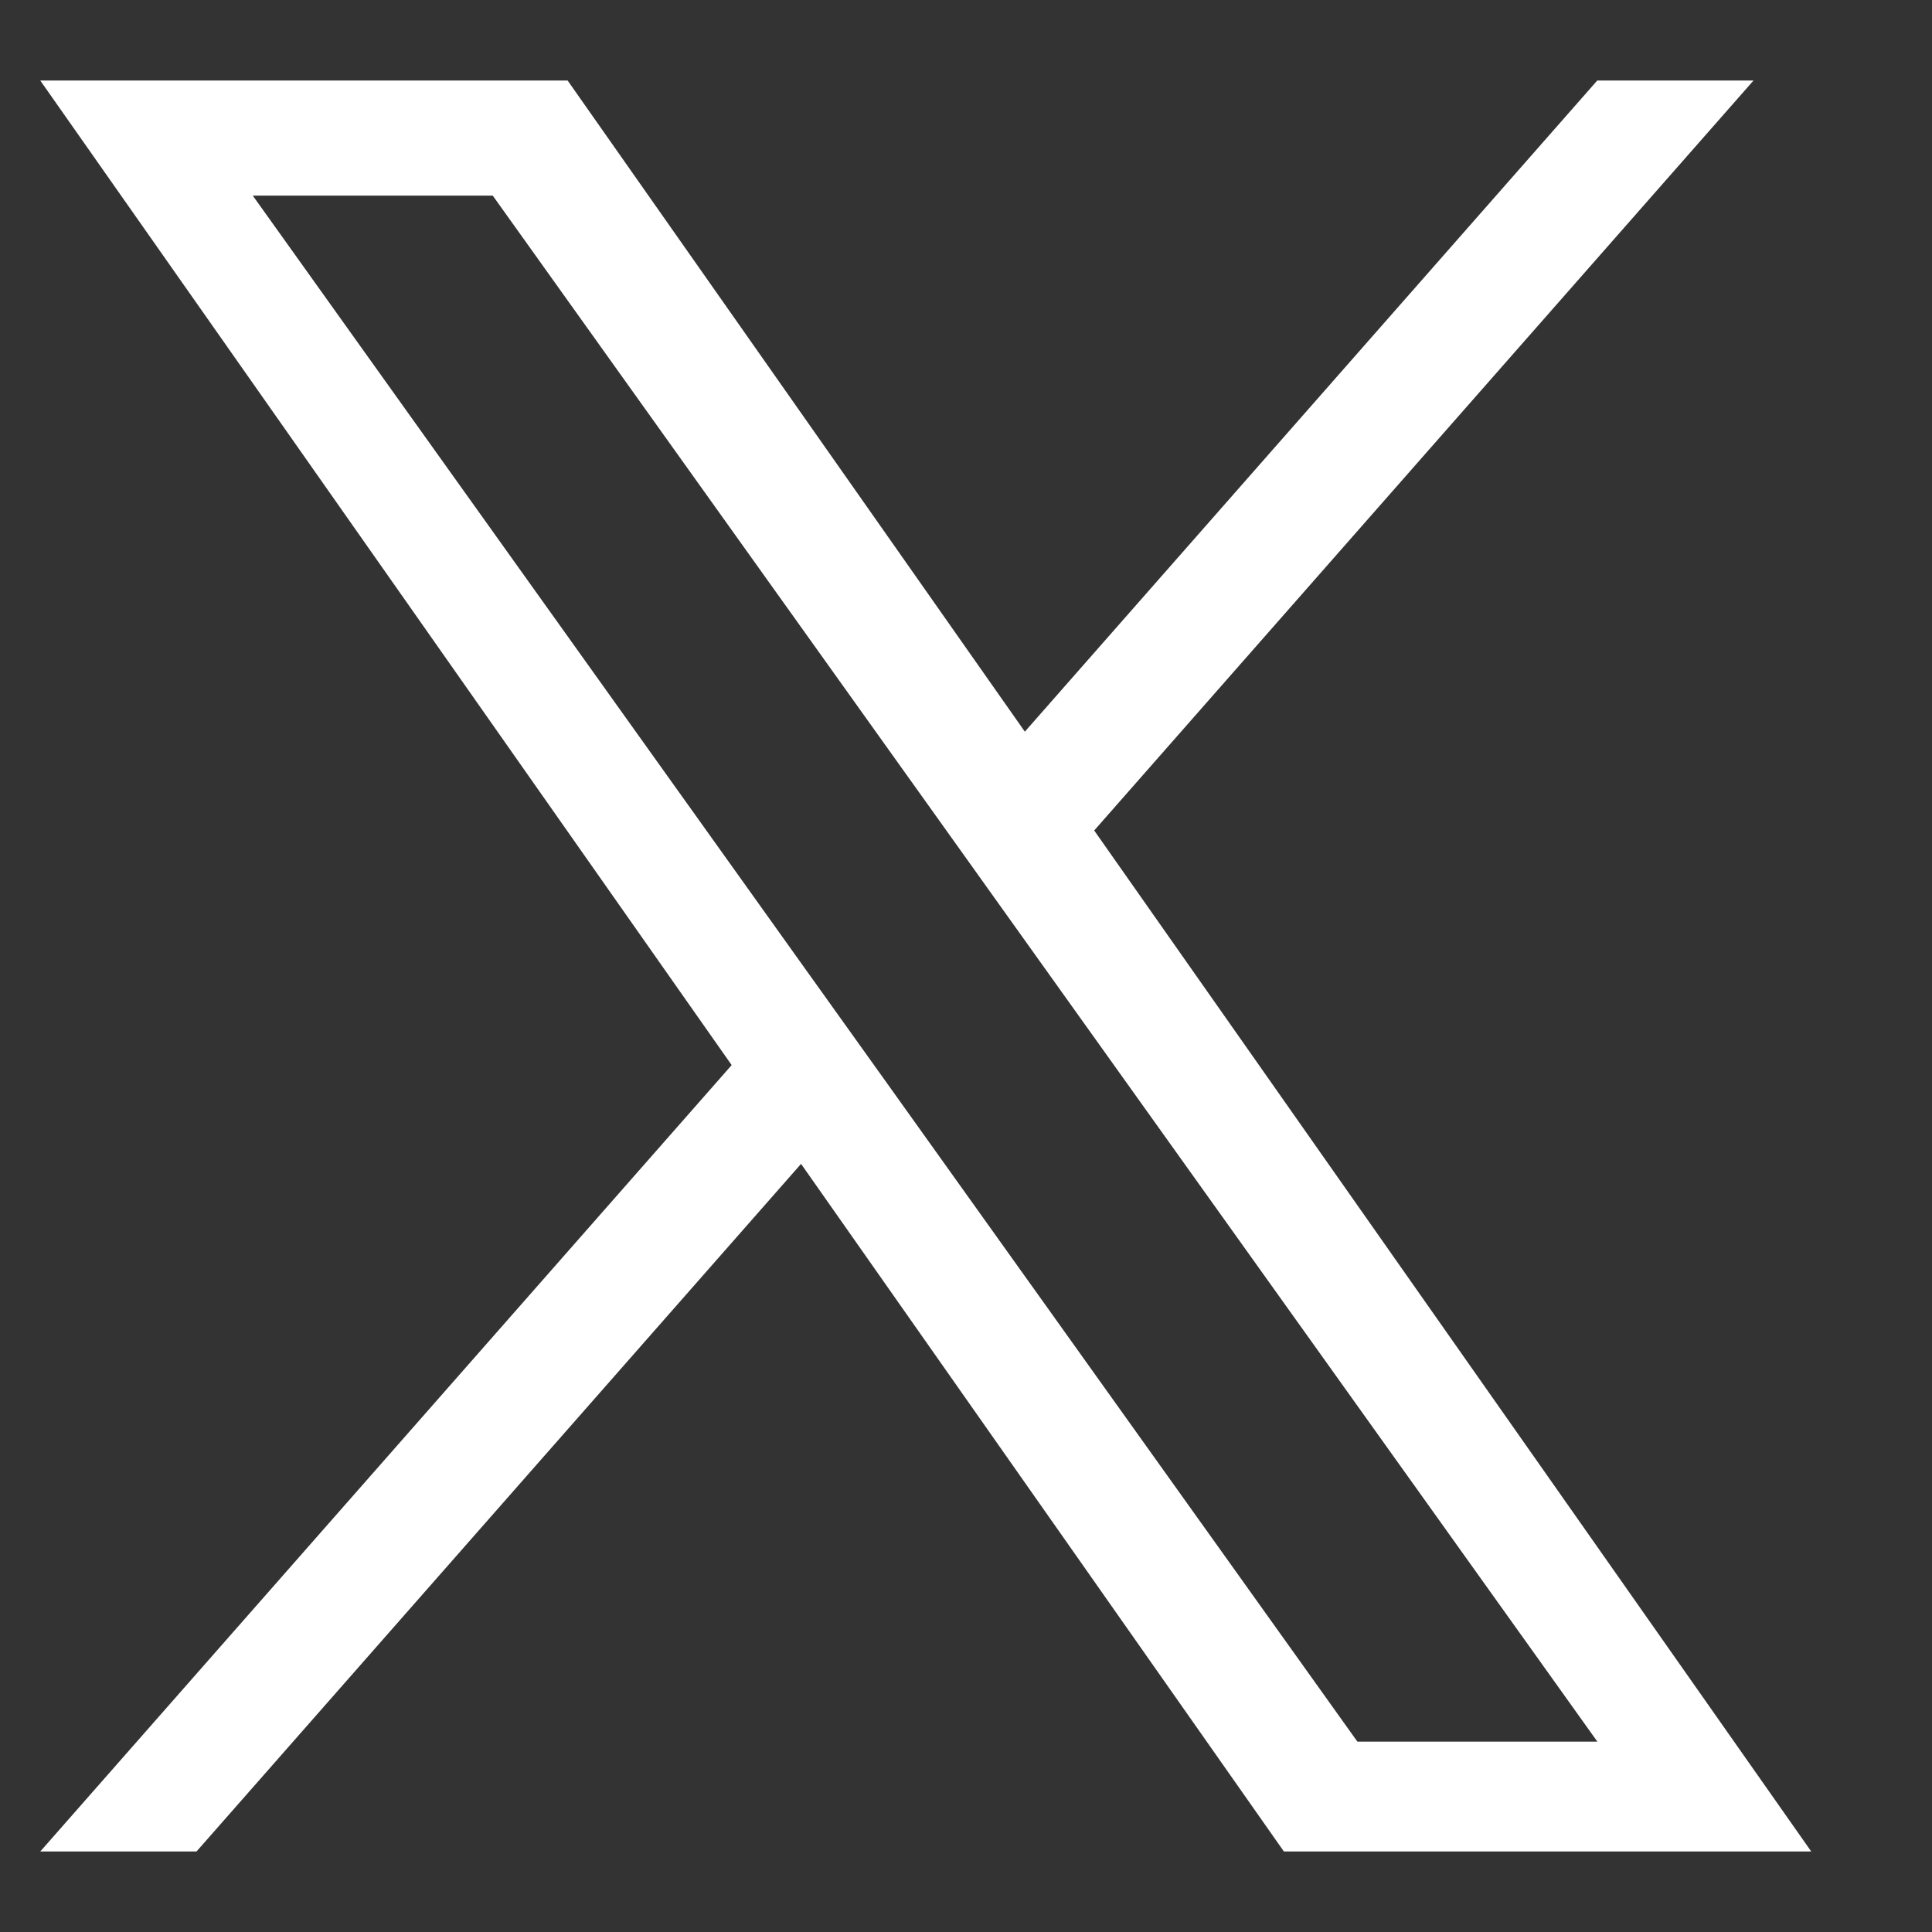 <svg width="24" height="24" viewBox="0 0 24 24" fill="none" xmlns="http://www.w3.org/2000/svg">
<rect x="0" y="0" width="24" height="24" fill="#333333" stroke="none"/>
<g clip-path="url(#clip0_2646_480)">
<path d="M13.593 10.316L21.783 1H19.842L12.731 9.089L7.051 1H0.5L9.089 13.231L0.5 23H2.441L9.951 14.458L15.949 23H22.5L13.592 10.316H13.593ZM10.935 13.339L10.064 12.121L3.14 2.43H6.121L11.709 10.251L12.579 11.469L19.843 21.635H16.862L10.935 13.339V13.339Z" fill="white"/>
</g>
<defs>
<clipPath id="clip0_2646_480">
<rect width="23.472" height="24" fill="white" transform="translate(0.028)"/>
</clipPath>
</defs>
</svg>

